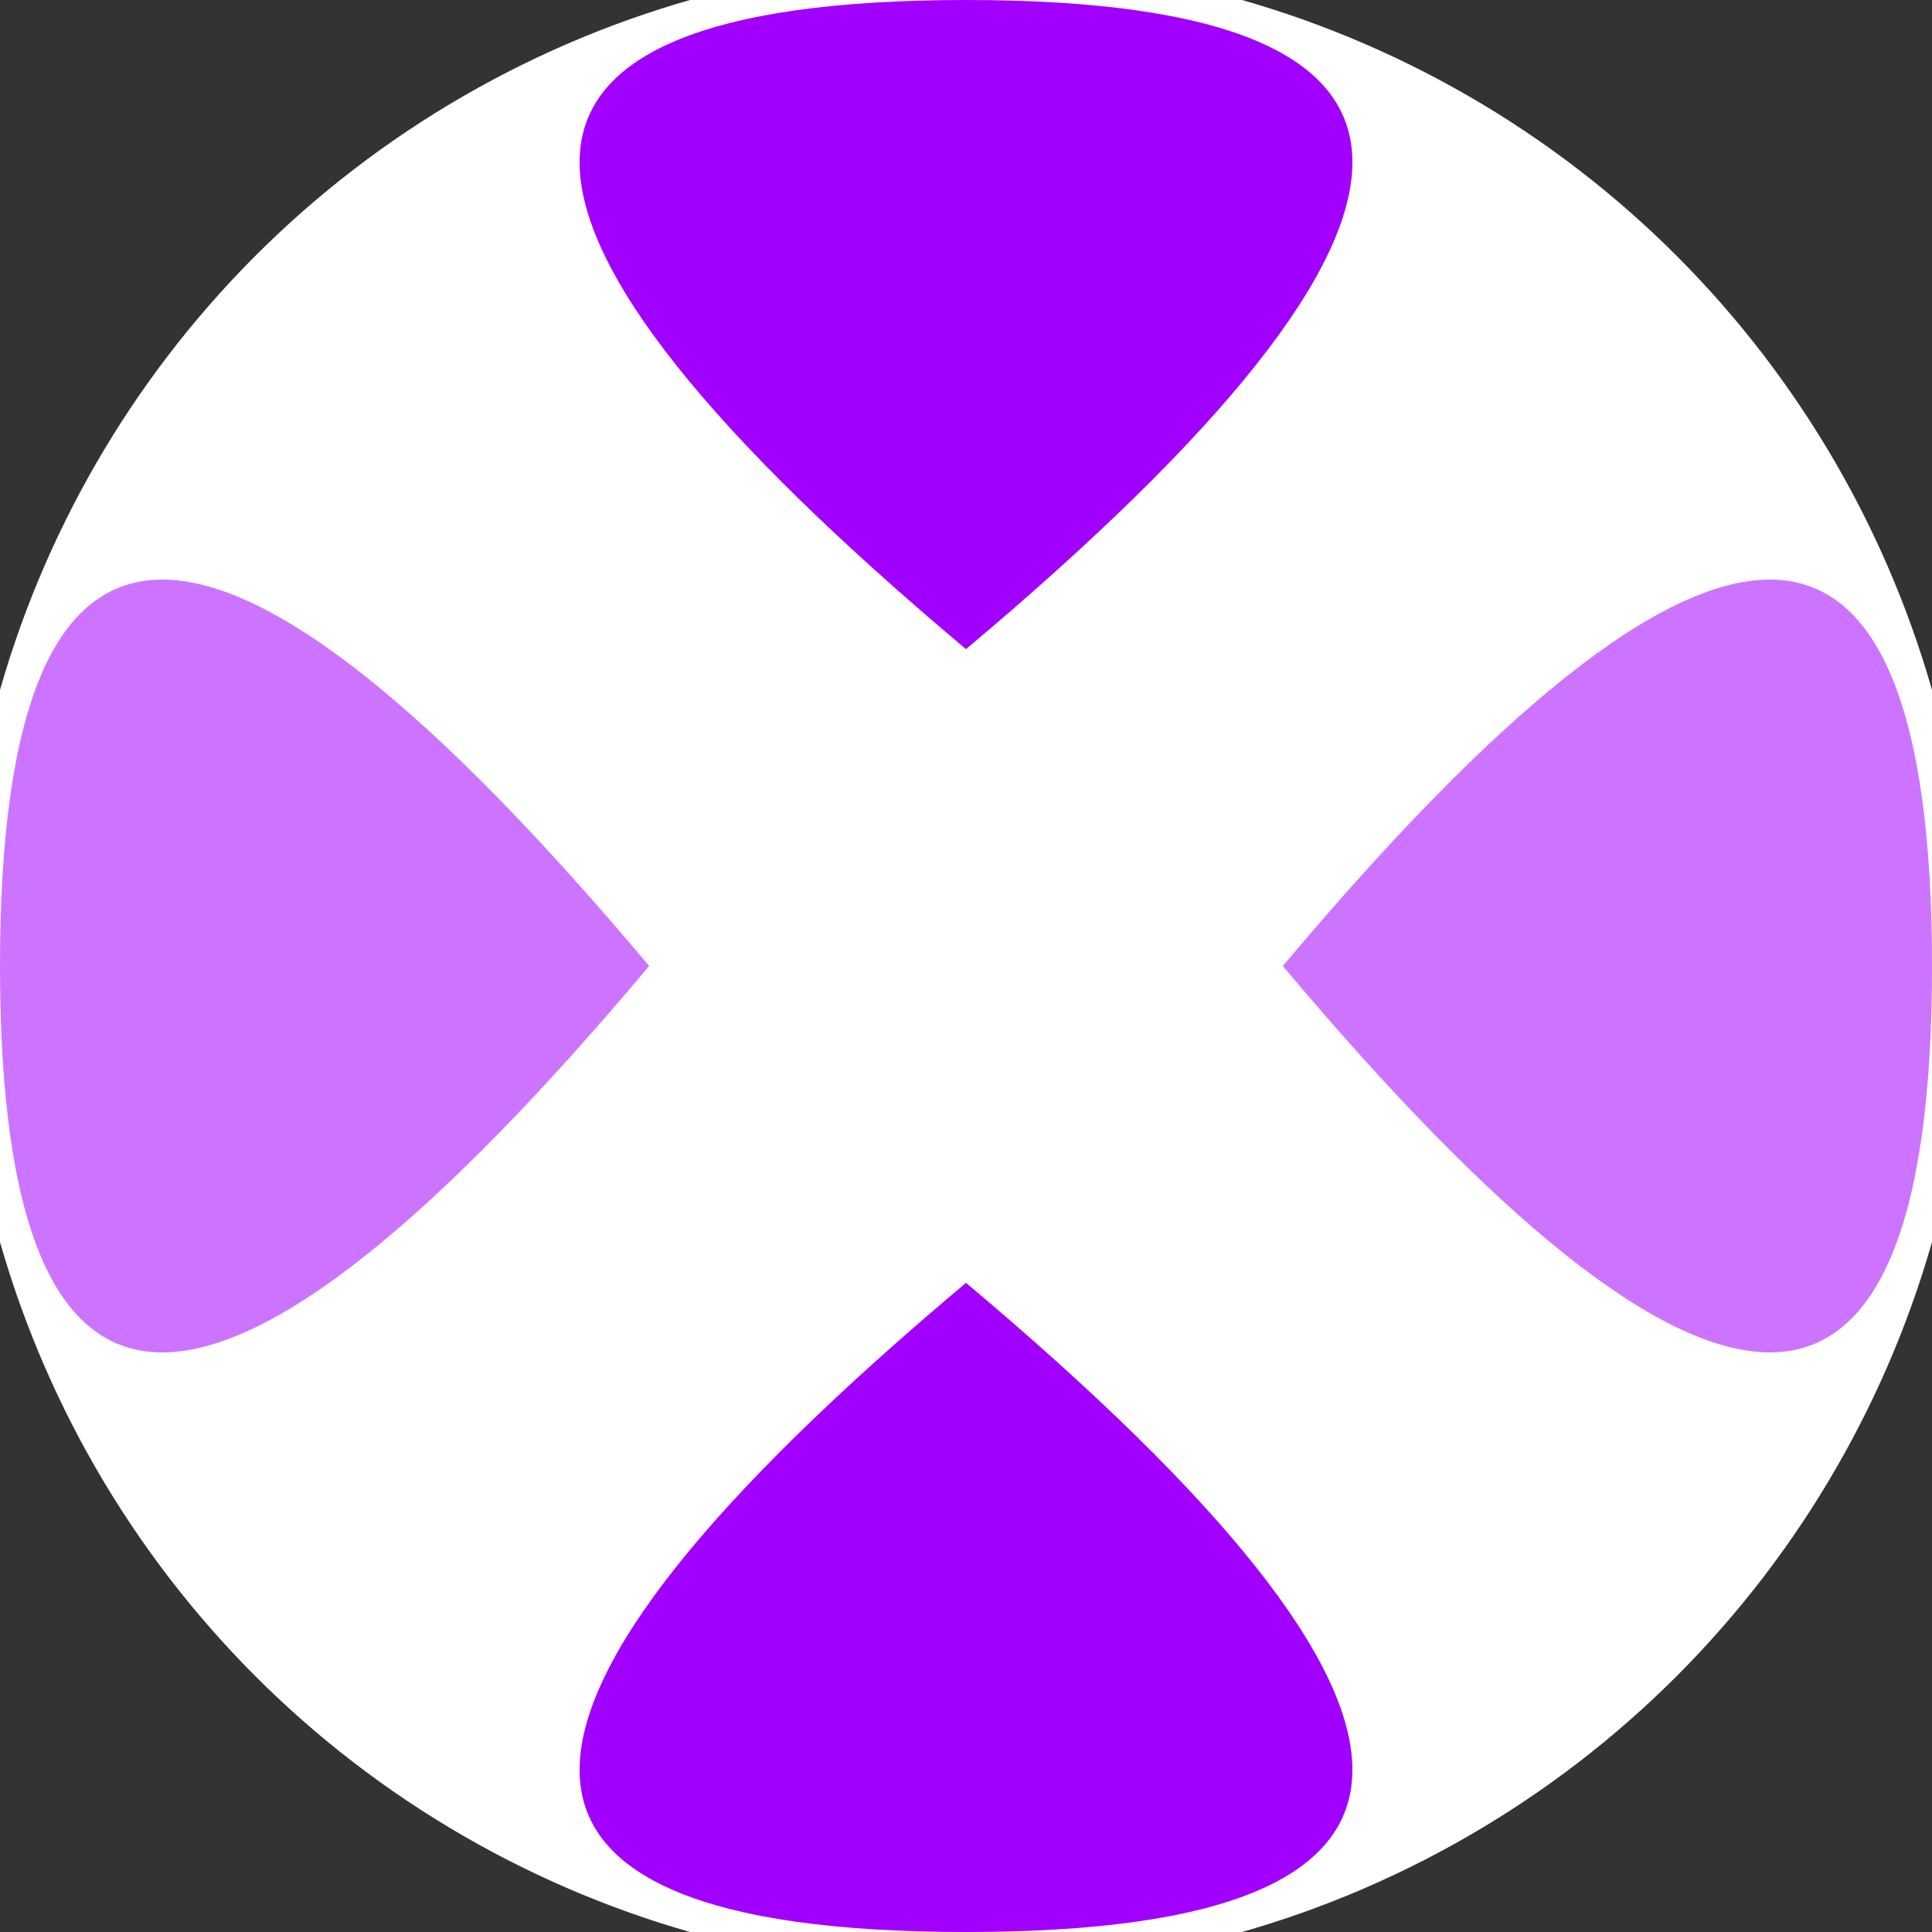 <svg xmlns="http://www.w3.org/2000/svg" width="128" height="128" viewBox="0 0 100 100" shape-rendering="geometricPrecision">
                            <rect x="0" y="0" width="100" height="100" fill="#333333" stroke="none"/>
                            <defs>
                                <clipPath id="clip">
                                    <circle cx="50" cy="50" r="52" />
                                    <!--<rect x="0" y="0" width="100" height="100"/>-->
                                </clipPath>
                            </defs>
                            <g transform="rotate(0 50 50)">
                            <rect x="0" y="0" width="100" height="100" fill="#ffffff" clip-path="url(#clip)"/><path d="M 50 33.6 Q 90 0 50 0 T 50 33.6 Z
                          M 50 66.4 Q 90 100 50 100 T 50 66.4 Z" fill="#a100ff" clip-path="url(#clip)"/><path d="M 33.6 50 Q 0 90 0 50 T 33.6 50 Z
                          M 66.4 50 Q 100 90 100 50 T 66.4 50 Z" fill="#cc74ff" clip-path="url(#clip)"/></g></svg>